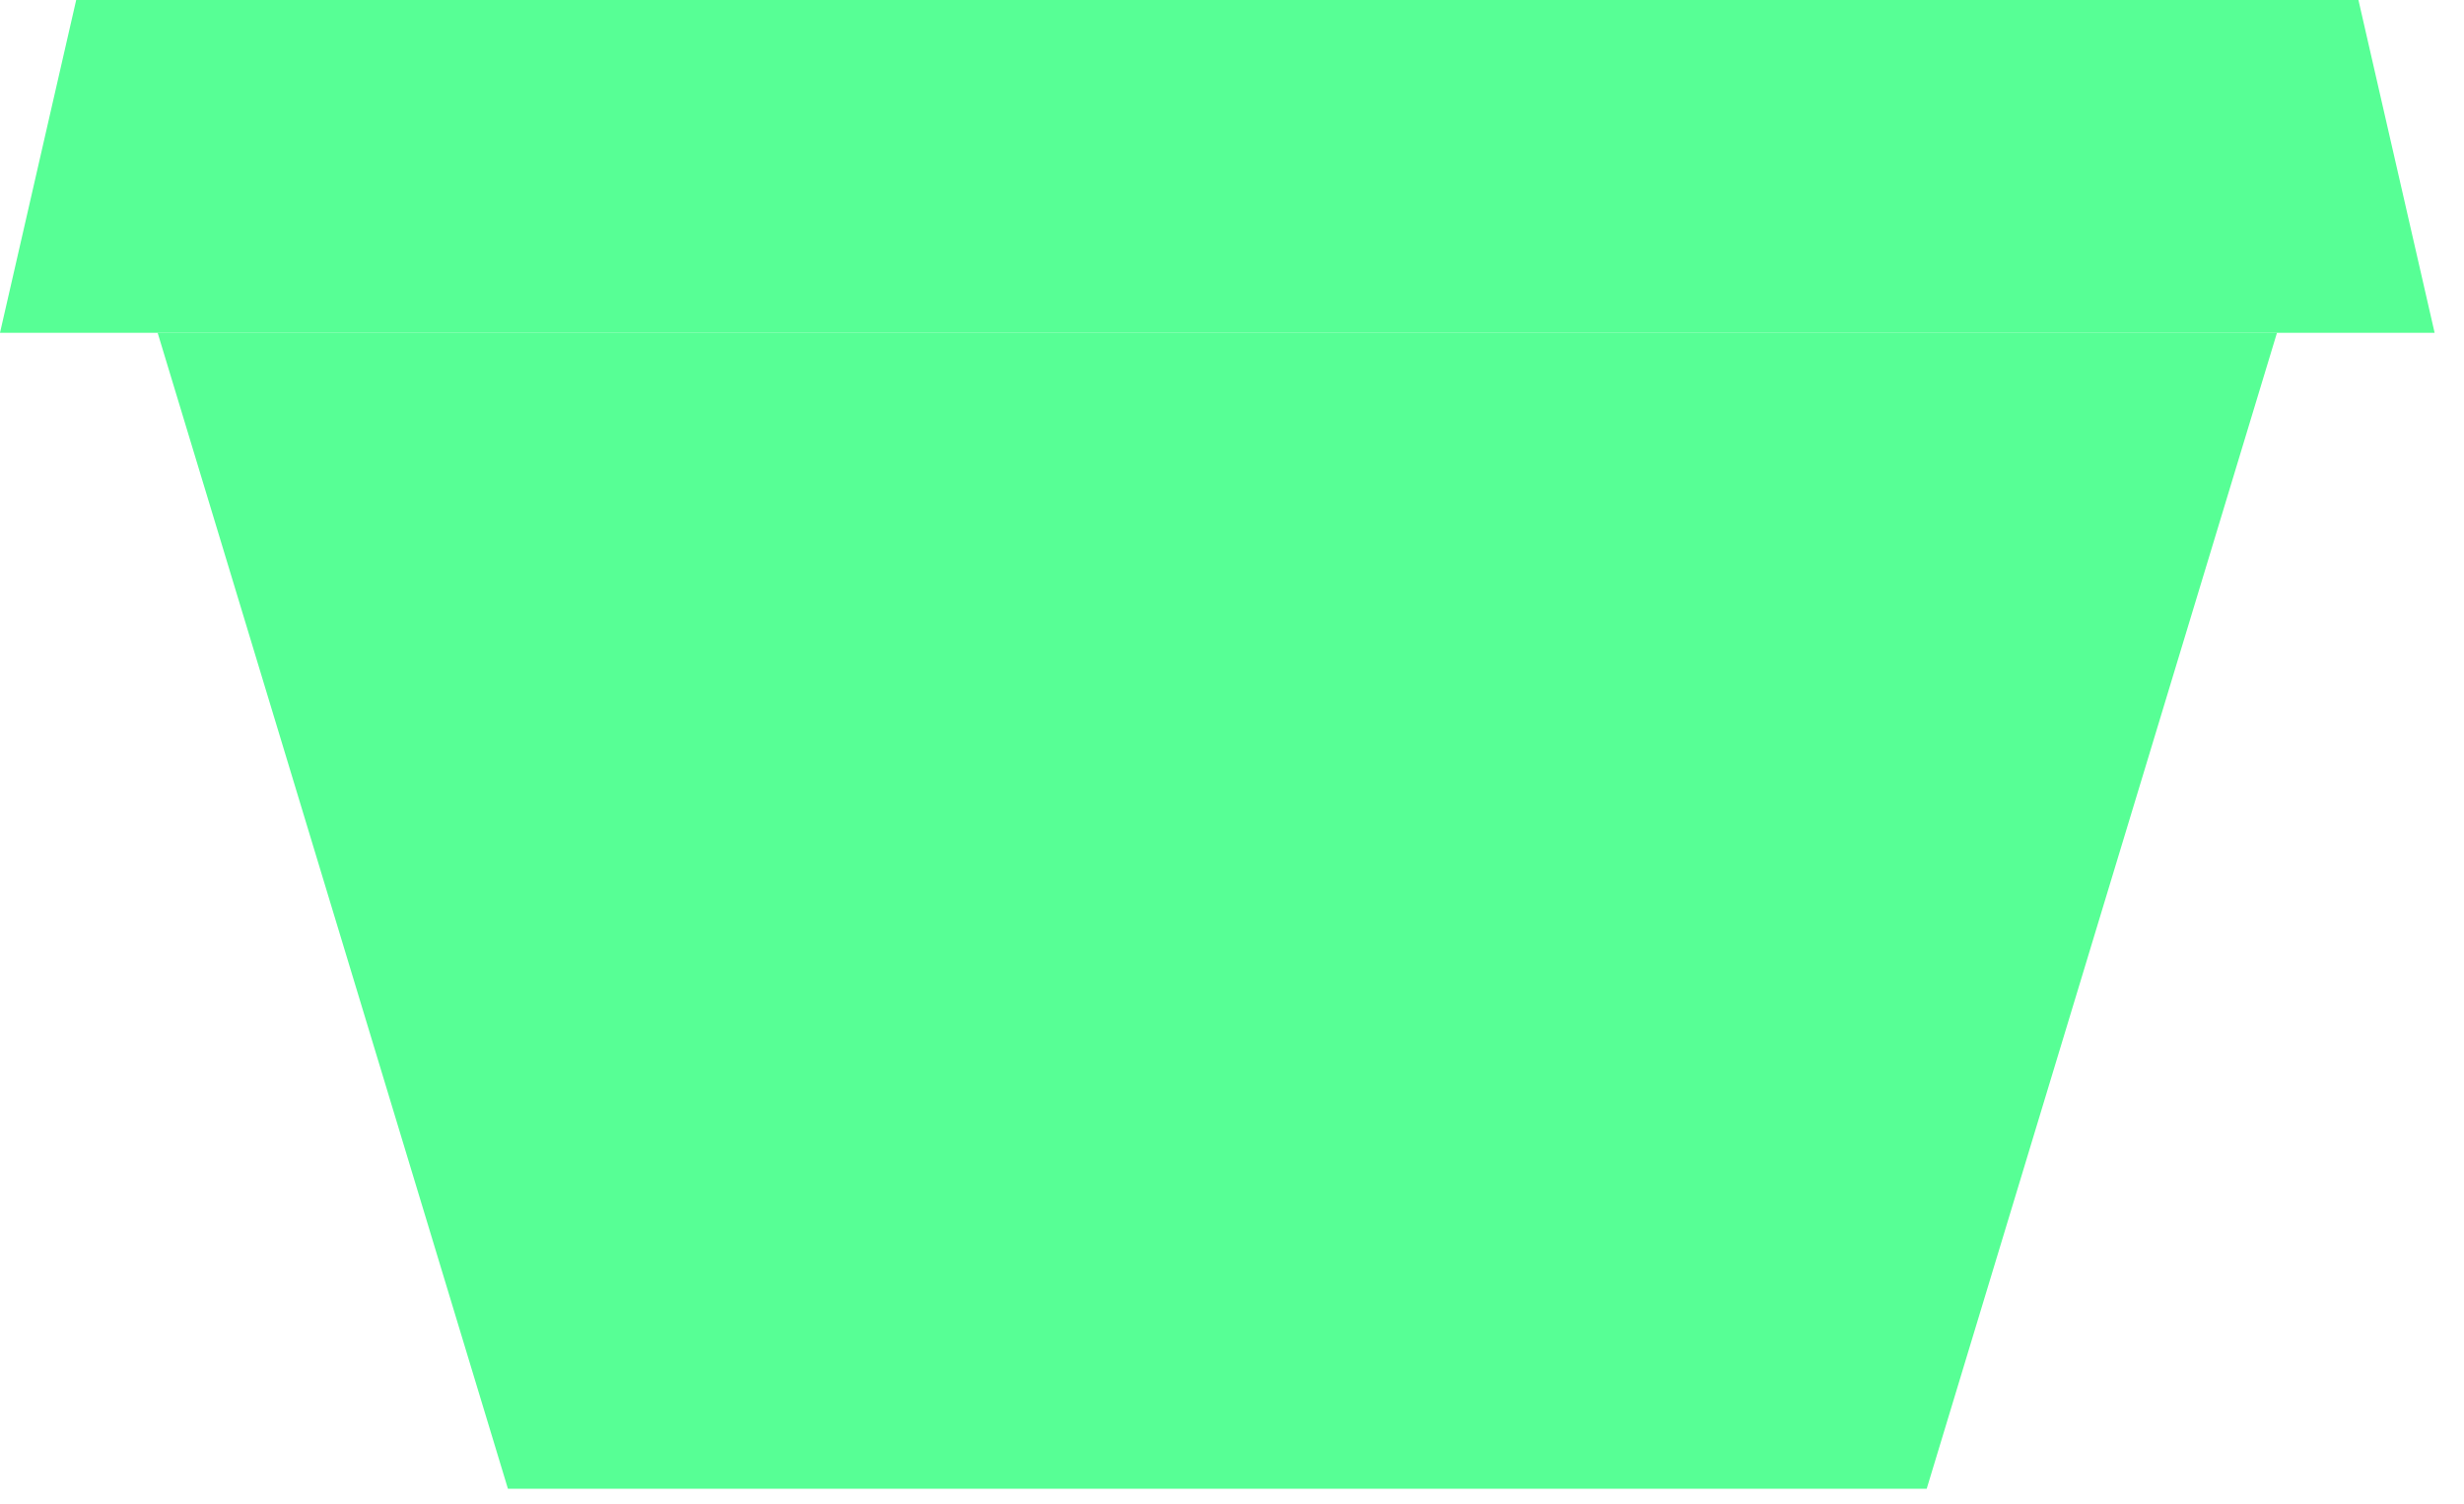 <svg xmlns="http://www.w3.org/2000/svg" width="77" height="47" viewBox="0 0 77 47" fill="none"><path d="M4.926 10.399H71.156L60.209 46.525H15.873L4.926 10.399Z" fill="#57FF95"></path><path d="M2.381 0H73.701L76.082 10.4H0L2.381 0Z" fill="#57FF95"></path></svg>